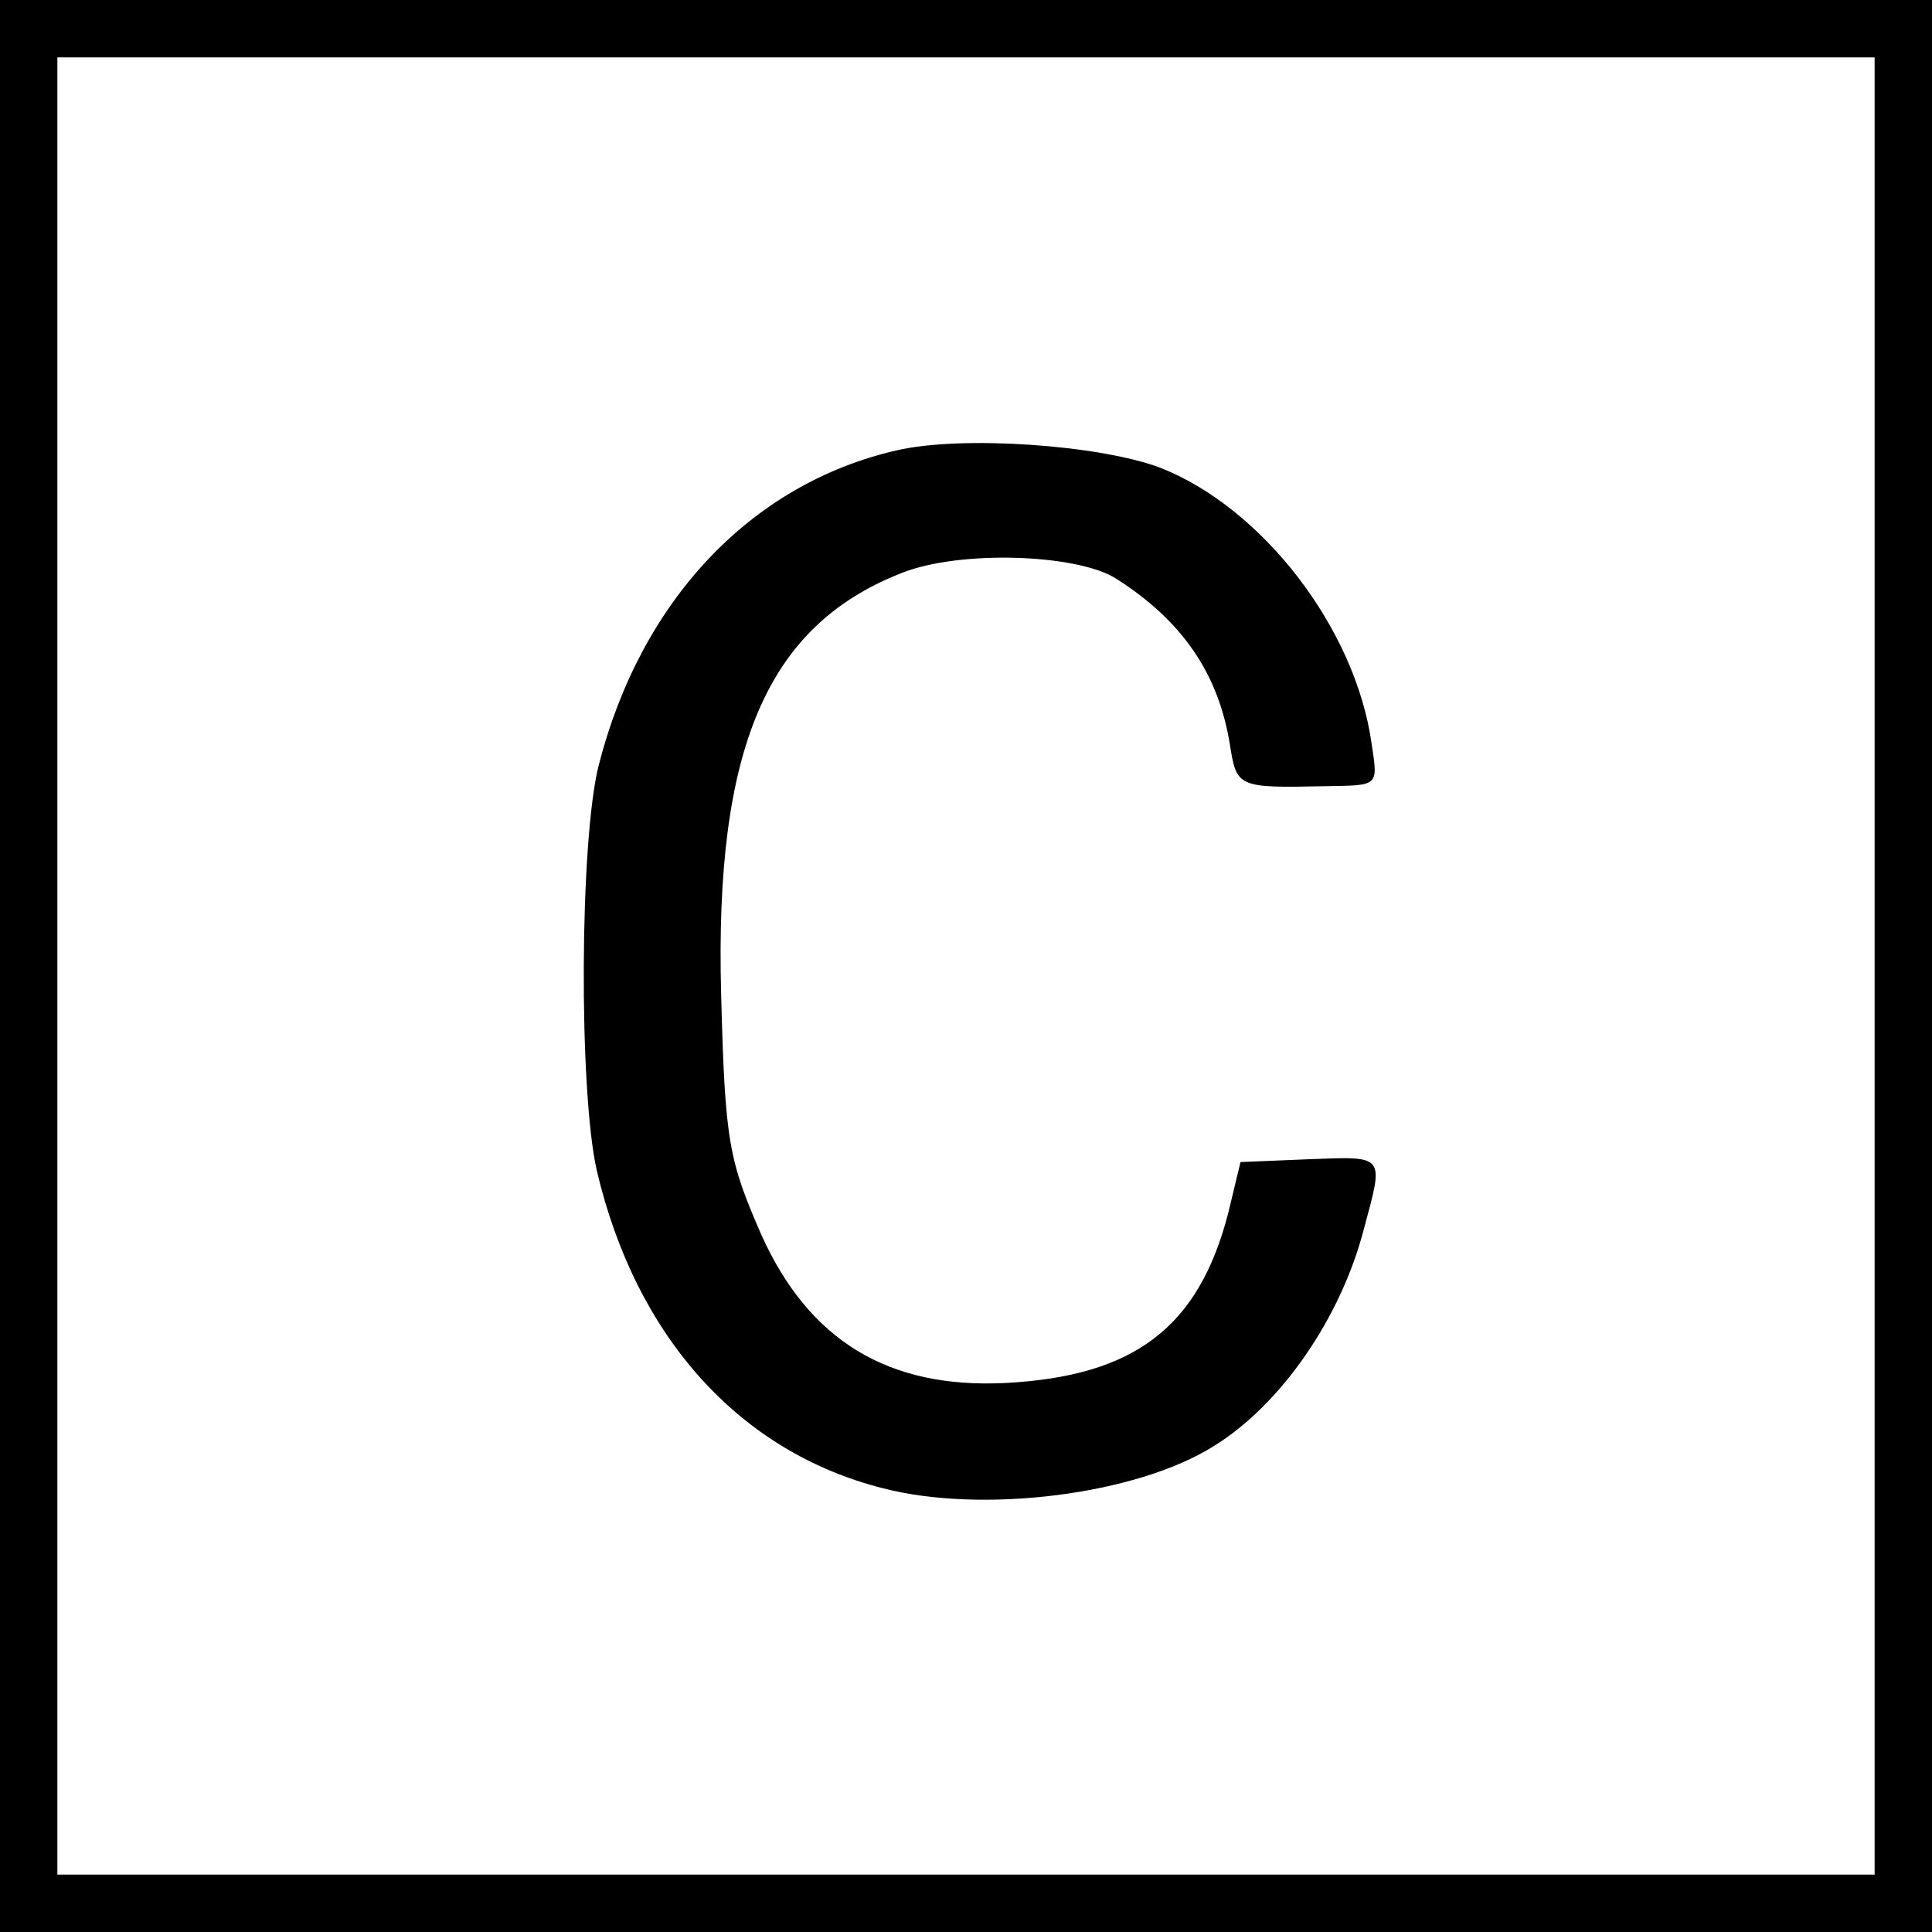 <?xml version="1.0" standalone="no"?>
<!DOCTYPE svg PUBLIC "-//W3C//DTD SVG 20010904//EN"
 "http://www.w3.org/TR/2001/REC-SVG-20010904/DTD/svg10.dtd">
<svg version="1.0" xmlns="http://www.w3.org/2000/svg"
 width="202pt" height="202pt" viewBox="0 0 202 202"
 preserveAspectRatio="xMidYMid meet">
<g transform="translate(0,202) scale(0.1,-0.1)"
fill="#000000" stroke="none">
<path d="M0 1010 l0 -1010 1010 0 1010 0 0 1010 0 1010 -1010 0 -1010 0 0
-1010z m1960 0 l0 -950 -950 0 -950 0 0 950 0 950 950 0 950 0 0 -950z"/>
<path d="M937 1549 c-152 -35 -267 -157 -311 -329 -20 -79 -21 -340 -2 -424
41 -174 149 -294 299 -332 104 -27 265 -7 346 44 70 43 133 134 157 227 21 78
23 76 -57 73 l-72 -3 -13 -54 c-31 -119 -98 -170 -233 -177 -122 -6 -205 44
-255 155 -34 78 -38 97 -42 251 -7 258 48 386 189 441 60 24 183 20 224 -6 69
-44 107 -99 119 -174 7 -44 8 -45 99 -43 57 1 56 -1 49 45 -17 120 -114 246
-221 288 -64 24 -208 34 -276 18z"/>
</g>
</svg>
